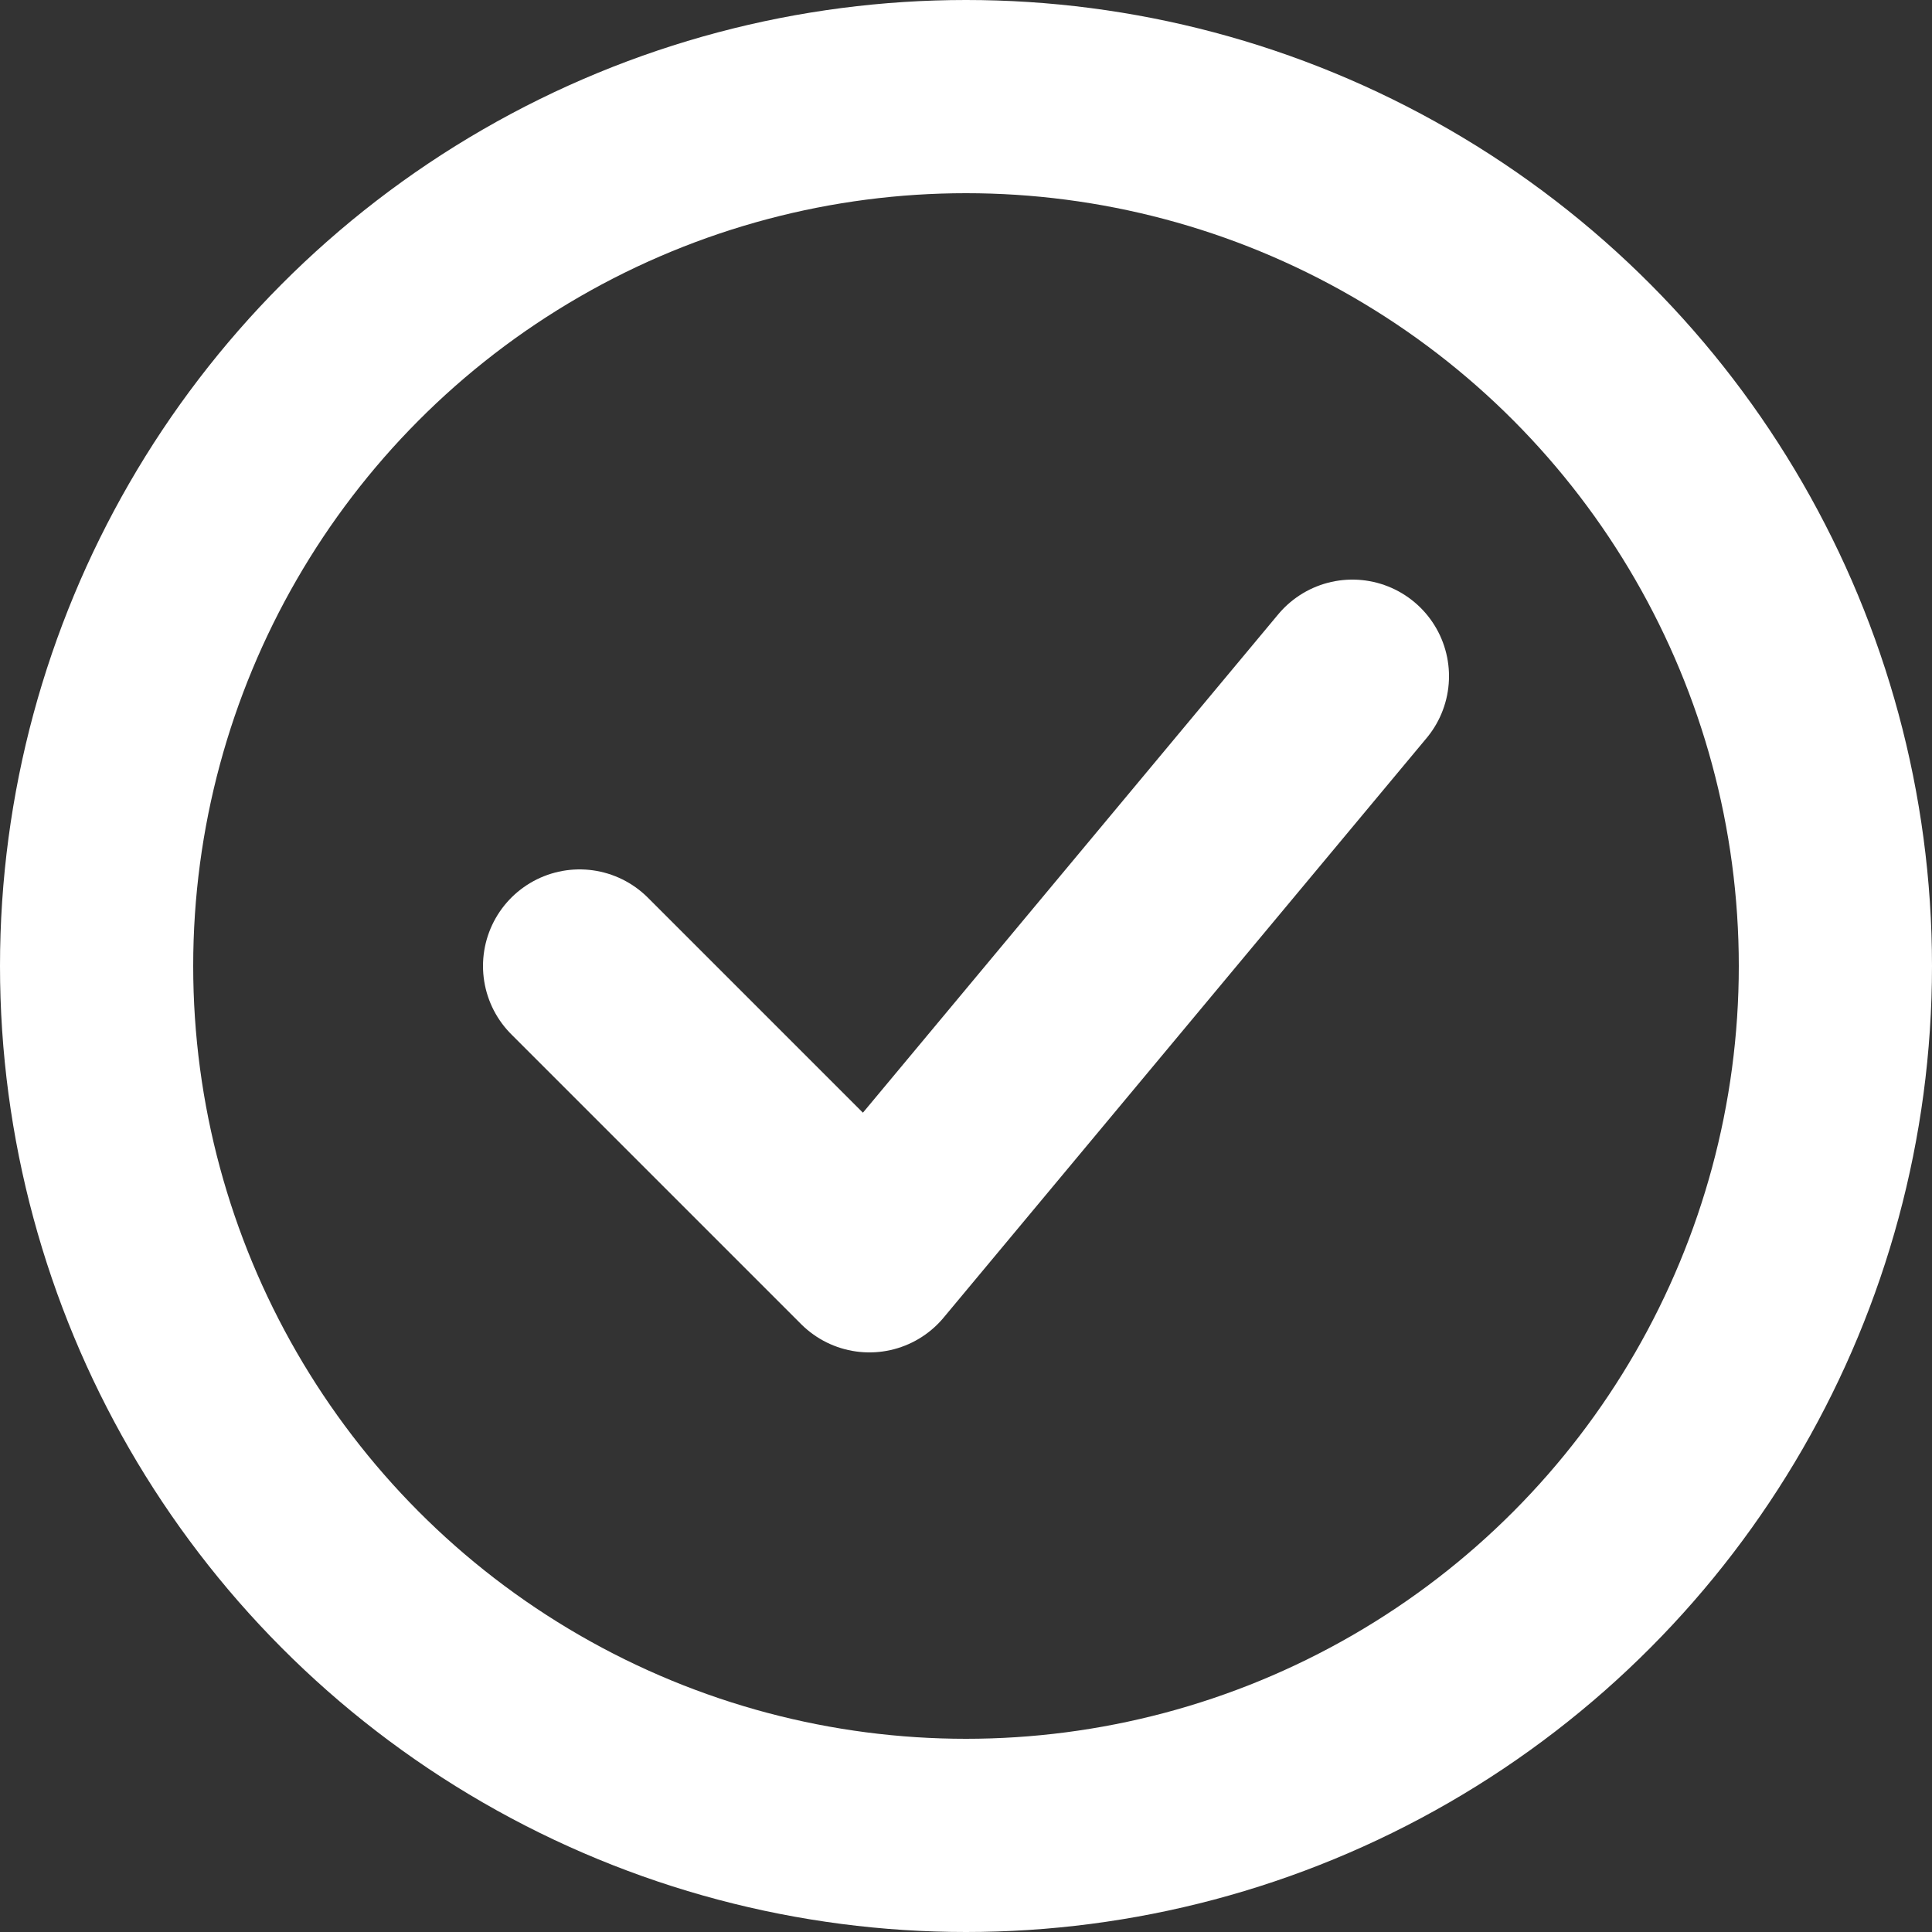 <svg width="40" height="40" viewBox="0 0 40 40" fill="none" xmlns="http://www.w3.org/2000/svg">
  <rect x="0" y="0" width="40" height="40" fill="#333333" stroke="none"/>
  <circle cx="20" cy="20" r="18" stroke="#FFFFFF" stroke-width="4"/>
  <path d="M12 20L18 26L28 14" stroke="#FFFFFF" stroke-width="4" stroke-linecap="round" stroke-linejoin="round"/>
</svg>